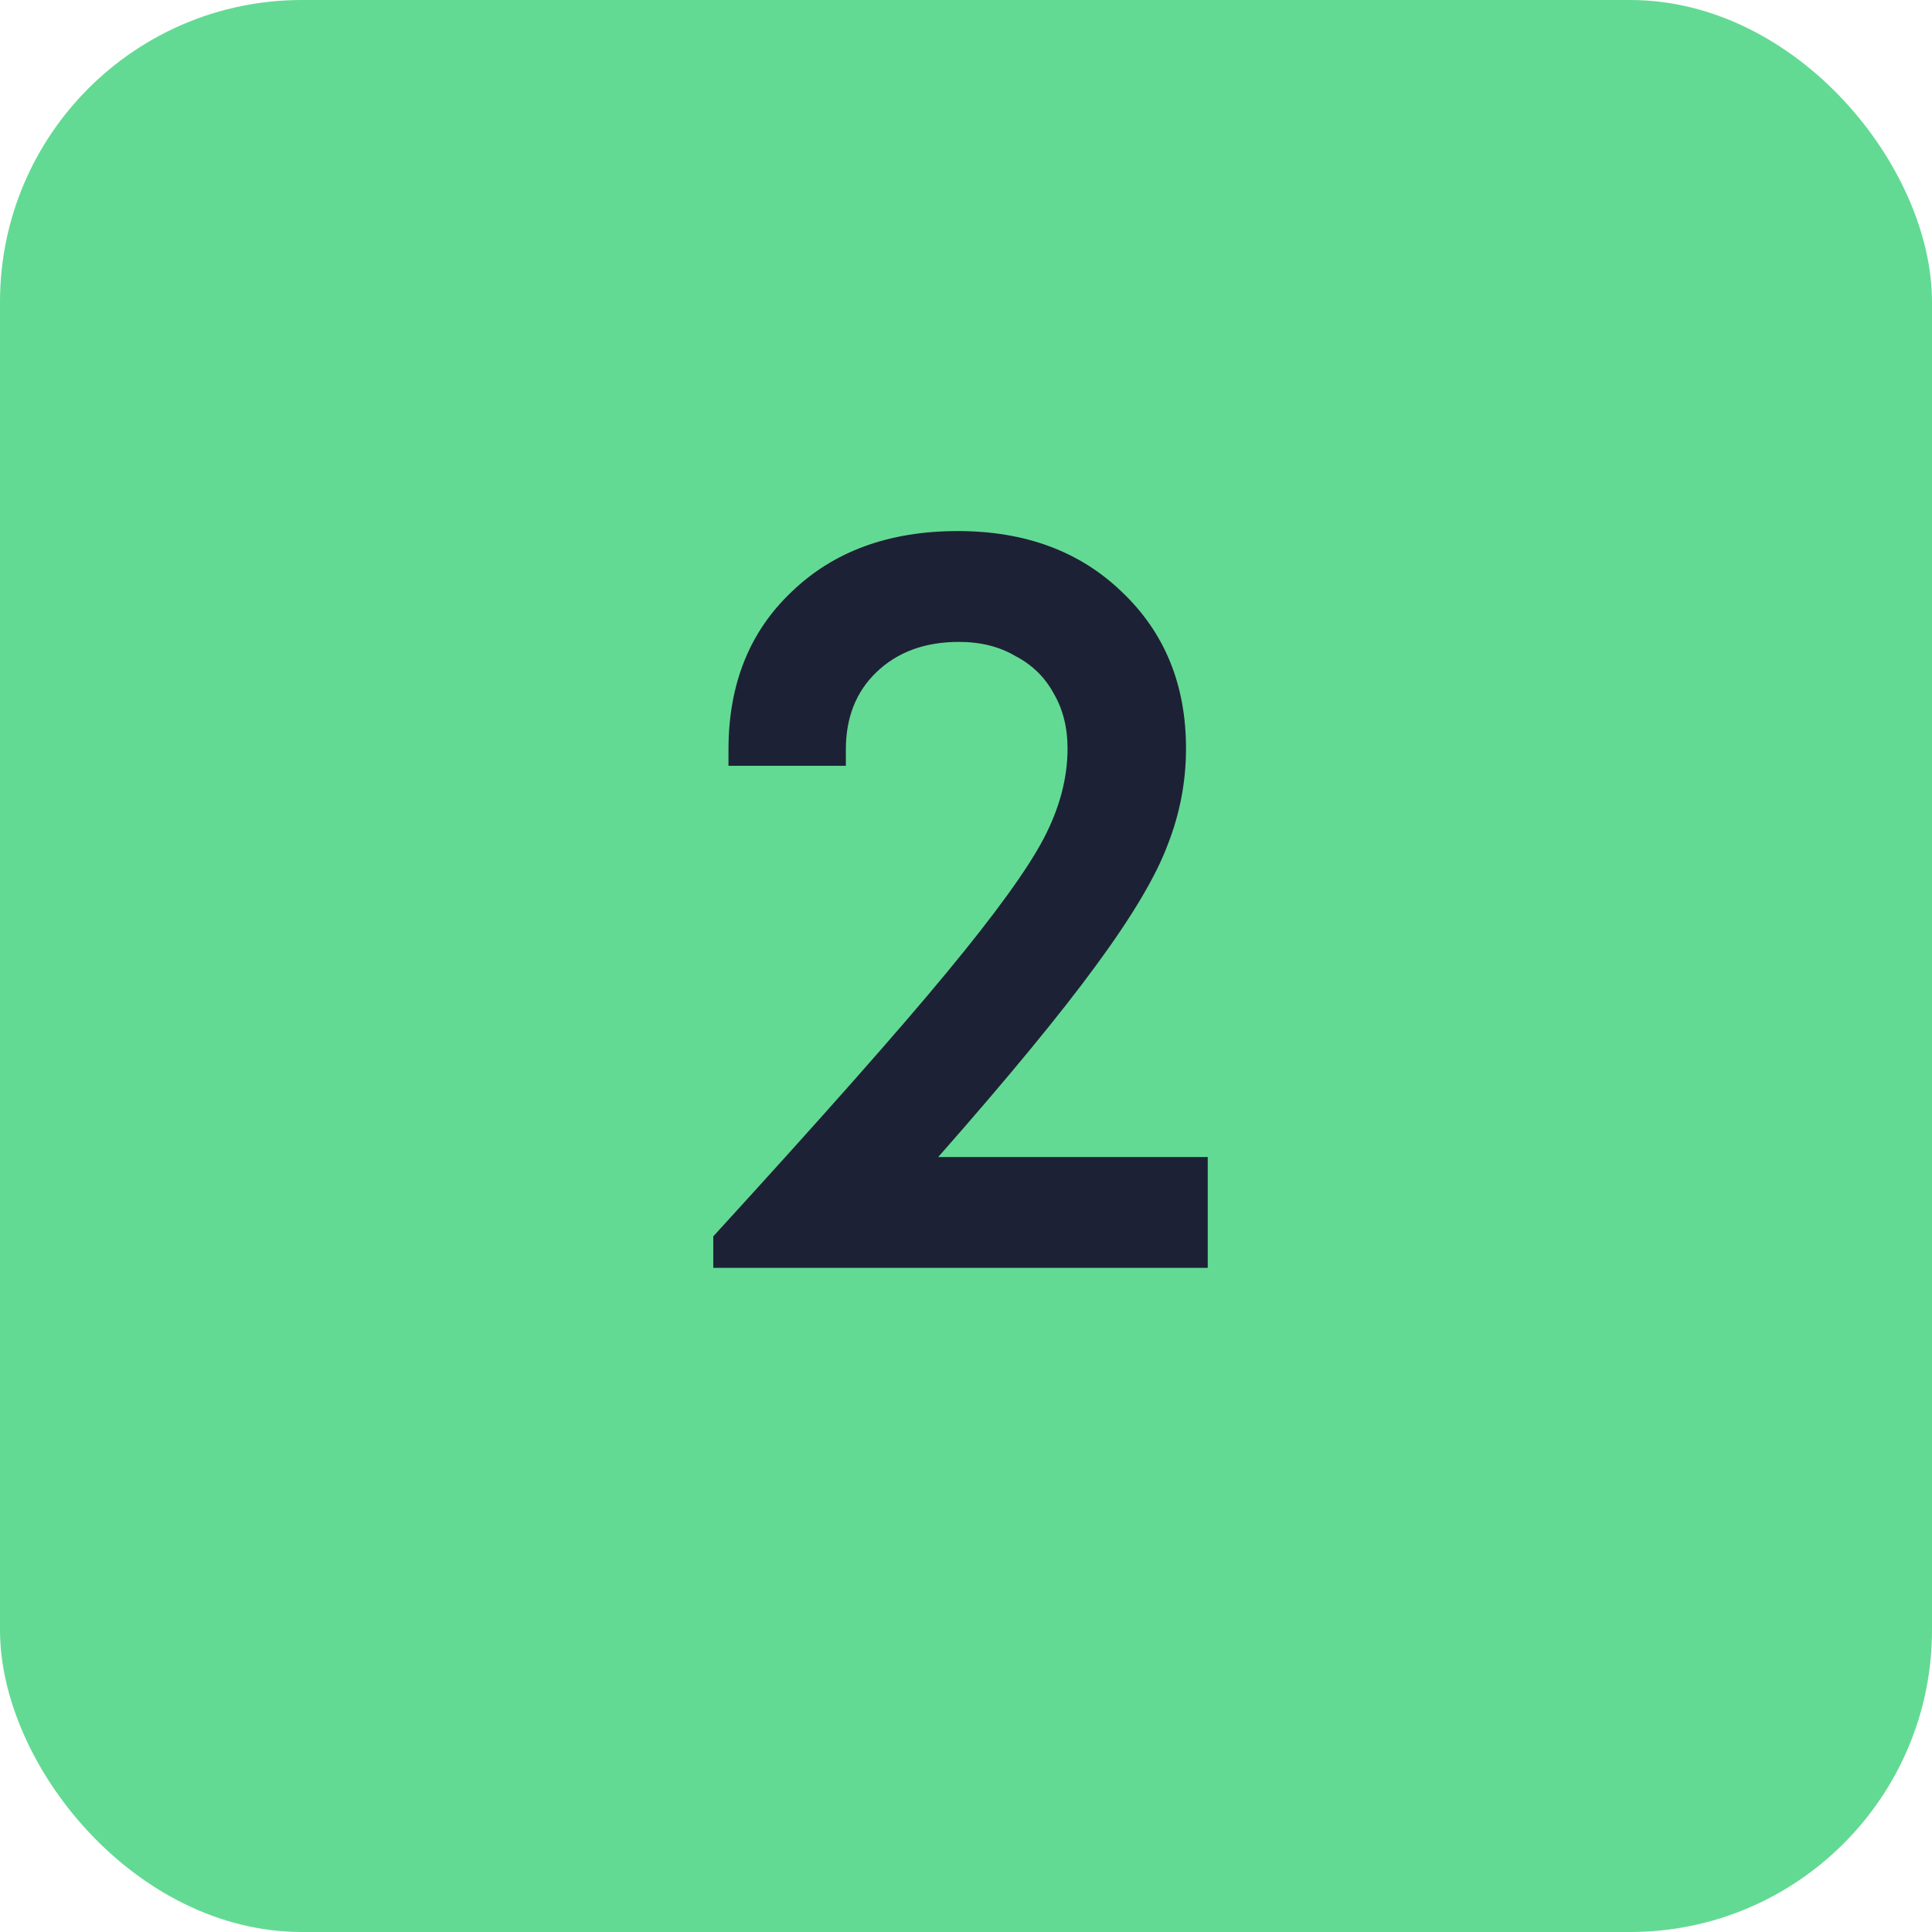 <?xml version="1.0" encoding="UTF-8"?> <svg xmlns="http://www.w3.org/2000/svg" width="32" height="32" viewBox="0 0 32 32" fill="none"><rect width="32" height="32" rx="5" fill="#63DA93"></rect><path d="M15.54 19.164H20.004V21H11.814V20.478C13.602 18.522 14.892 17.064 15.684 16.104C16.488 15.132 17.022 14.394 17.286 13.89C17.55 13.386 17.682 12.888 17.682 12.396C17.682 12.048 17.604 11.742 17.448 11.478C17.304 11.214 17.094 11.01 16.818 10.866C16.554 10.71 16.242 10.632 15.882 10.632C15.318 10.632 14.862 10.8 14.514 11.136C14.178 11.46 14.01 11.886 14.01 12.414V12.684H12.066V12.414C12.066 11.334 12.414 10.464 13.11 9.804C13.806 9.132 14.724 8.796 15.864 8.796C16.98 8.796 17.886 9.132 18.582 9.804C19.29 10.476 19.644 11.34 19.644 12.396C19.644 12.948 19.542 13.482 19.338 13.998C19.146 14.514 18.75 15.18 18.15 15.996C17.562 16.8 16.692 17.856 15.54 19.164Z" fill="#1D2136"></path></svg> 